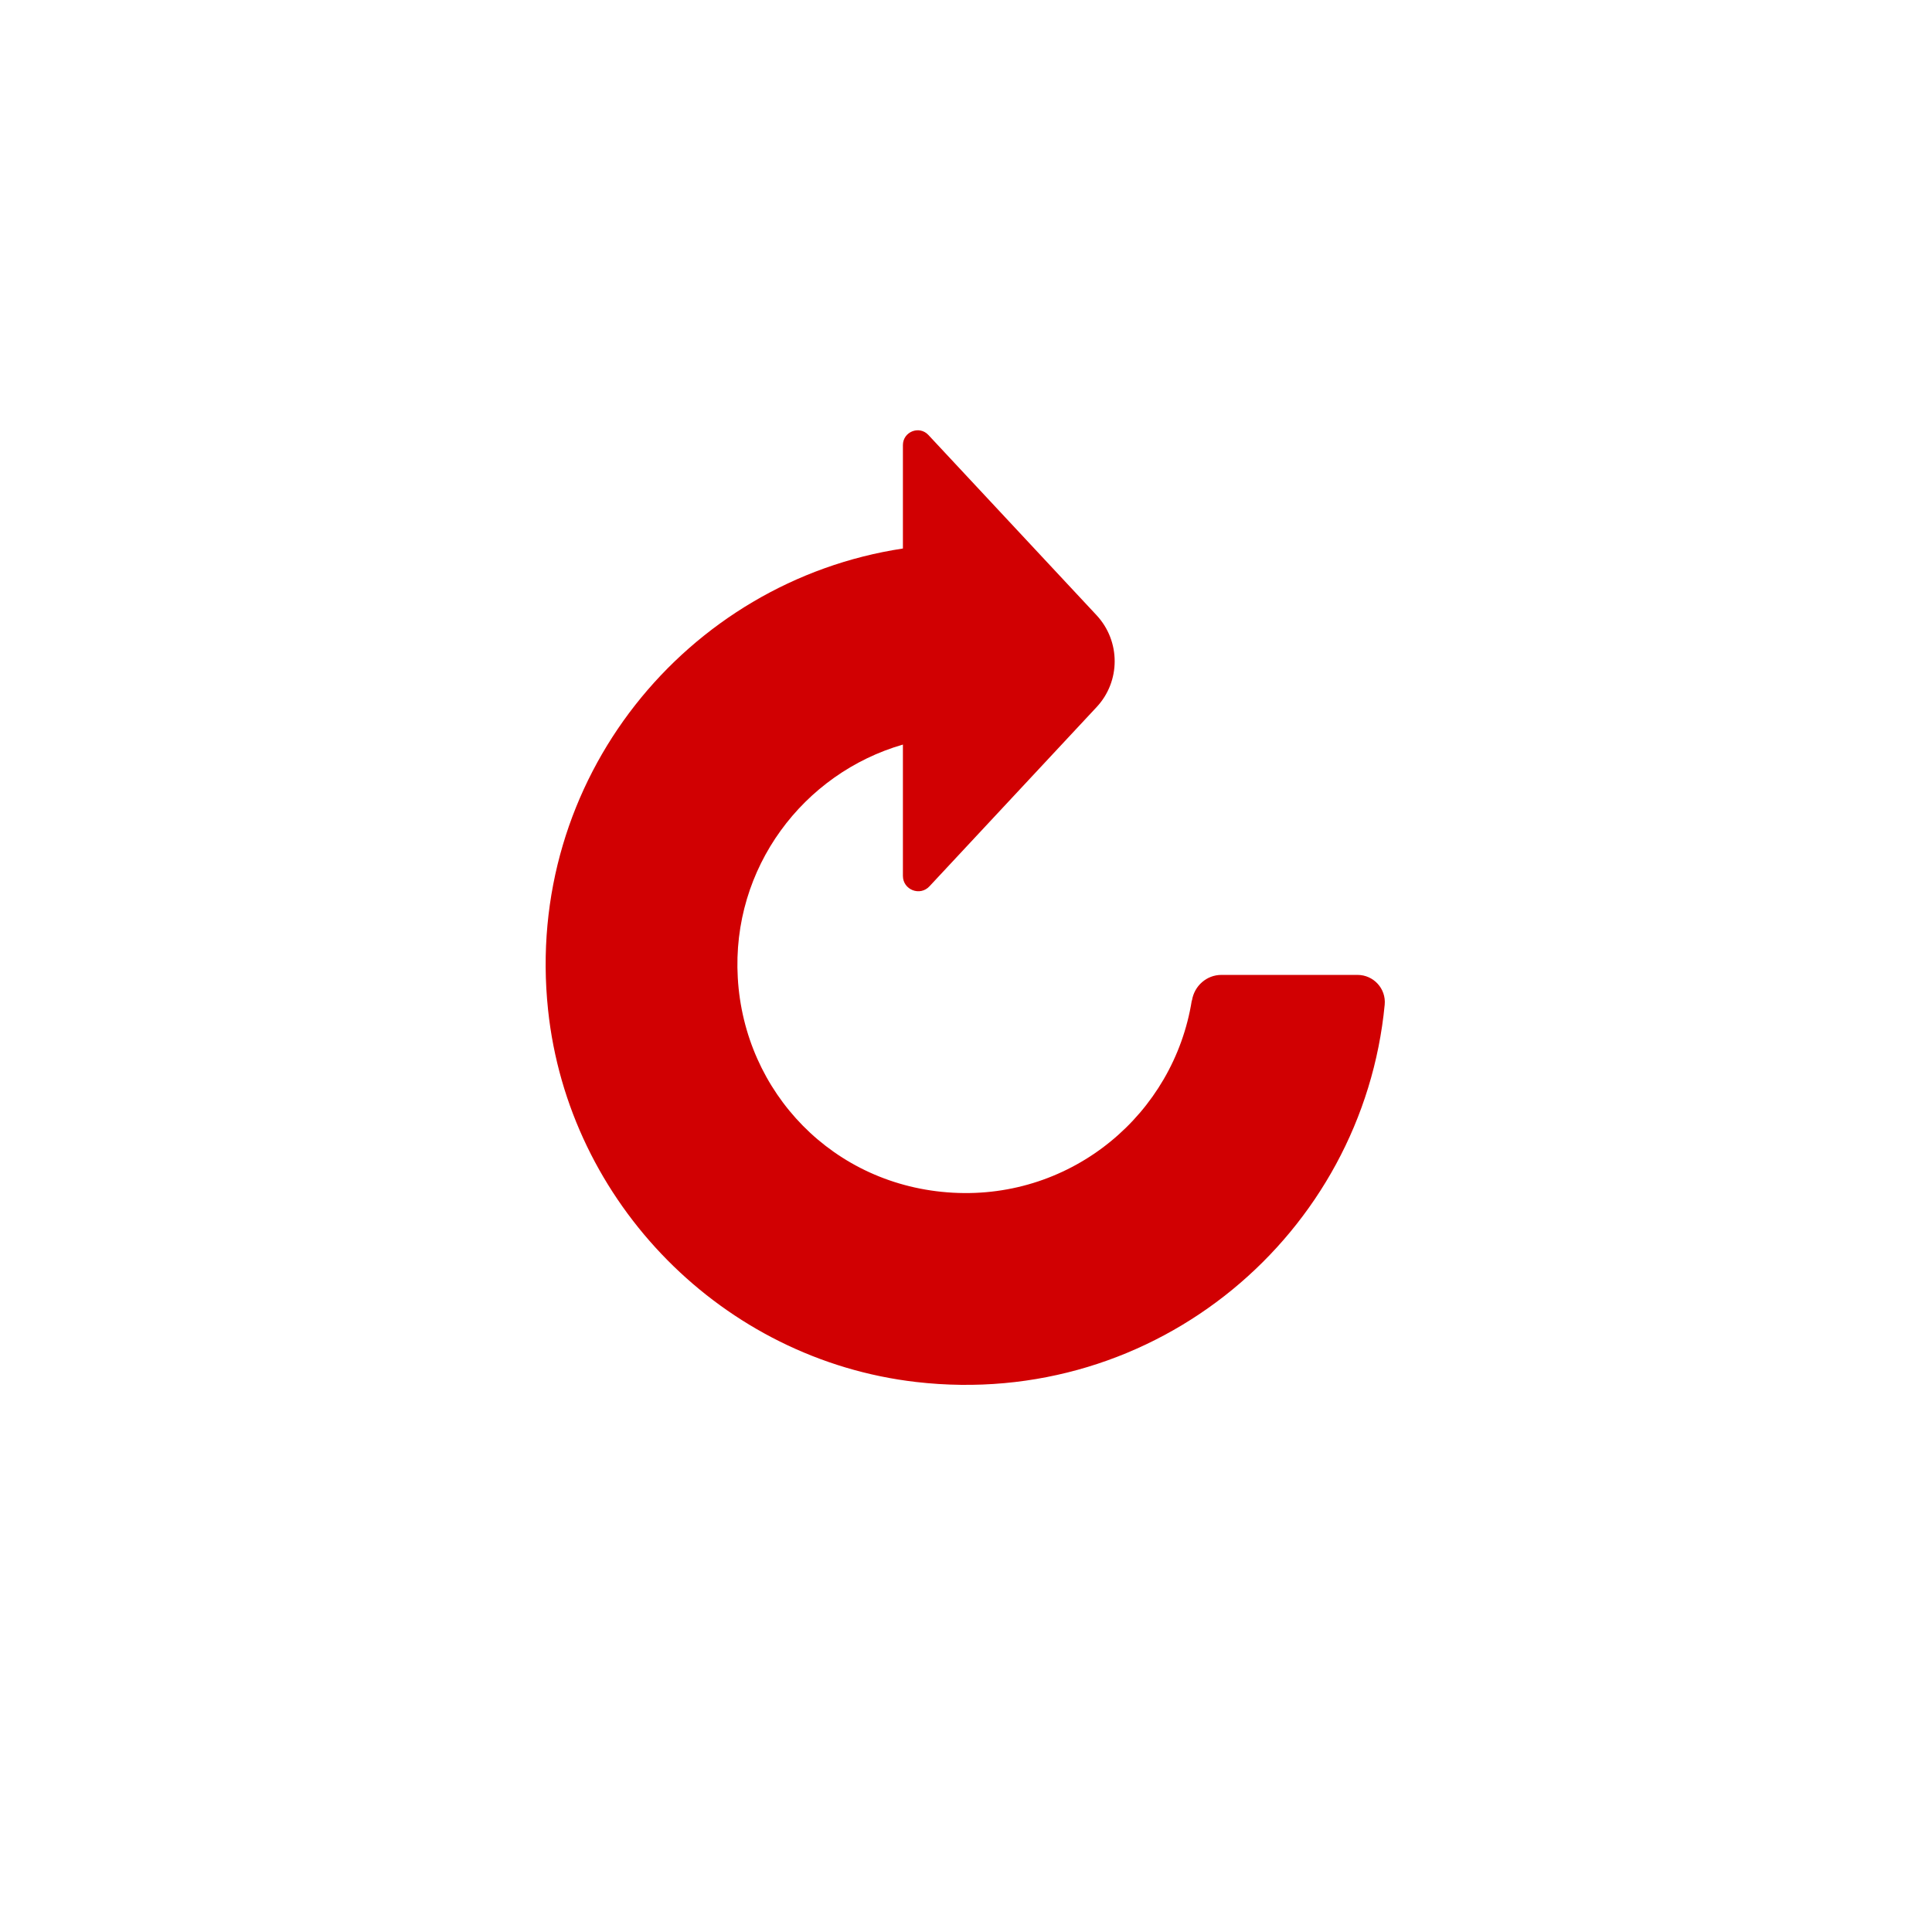 <svg xmlns="http://www.w3.org/2000/svg" id="Capa_1" data-name="Capa 1" viewBox="0 0 128 128"><defs><style>      .cls-1 {        fill: #d10002;      }    </style></defs><path class="cls-1" d="M78.96,66.28c-1.19,7.51-7.9,13.18-15.83,12.74s-13.82-6.65-14.25-14.24c-.42-7.29,4.35-13.55,10.94-15.45v8.7c0,.92,1.13,1.37,1.76.69l11.07-11.87c1.6-1.71,1.6-4.37,0-6.09l-11.14-11.94c-.6-.65-1.69-.22-1.69.67v6.85c-14.34,2.17-25.12,15.3-23.51,30.56,1.35,12.81,11.59,23.18,24.38,24.66,15.93,1.84,29.6-9.82,31.05-25,.1-1.06-.74-1.97-1.8-1.97h-9.02c-.98,0-1.8.73-1.95,1.7Z"></path></svg>